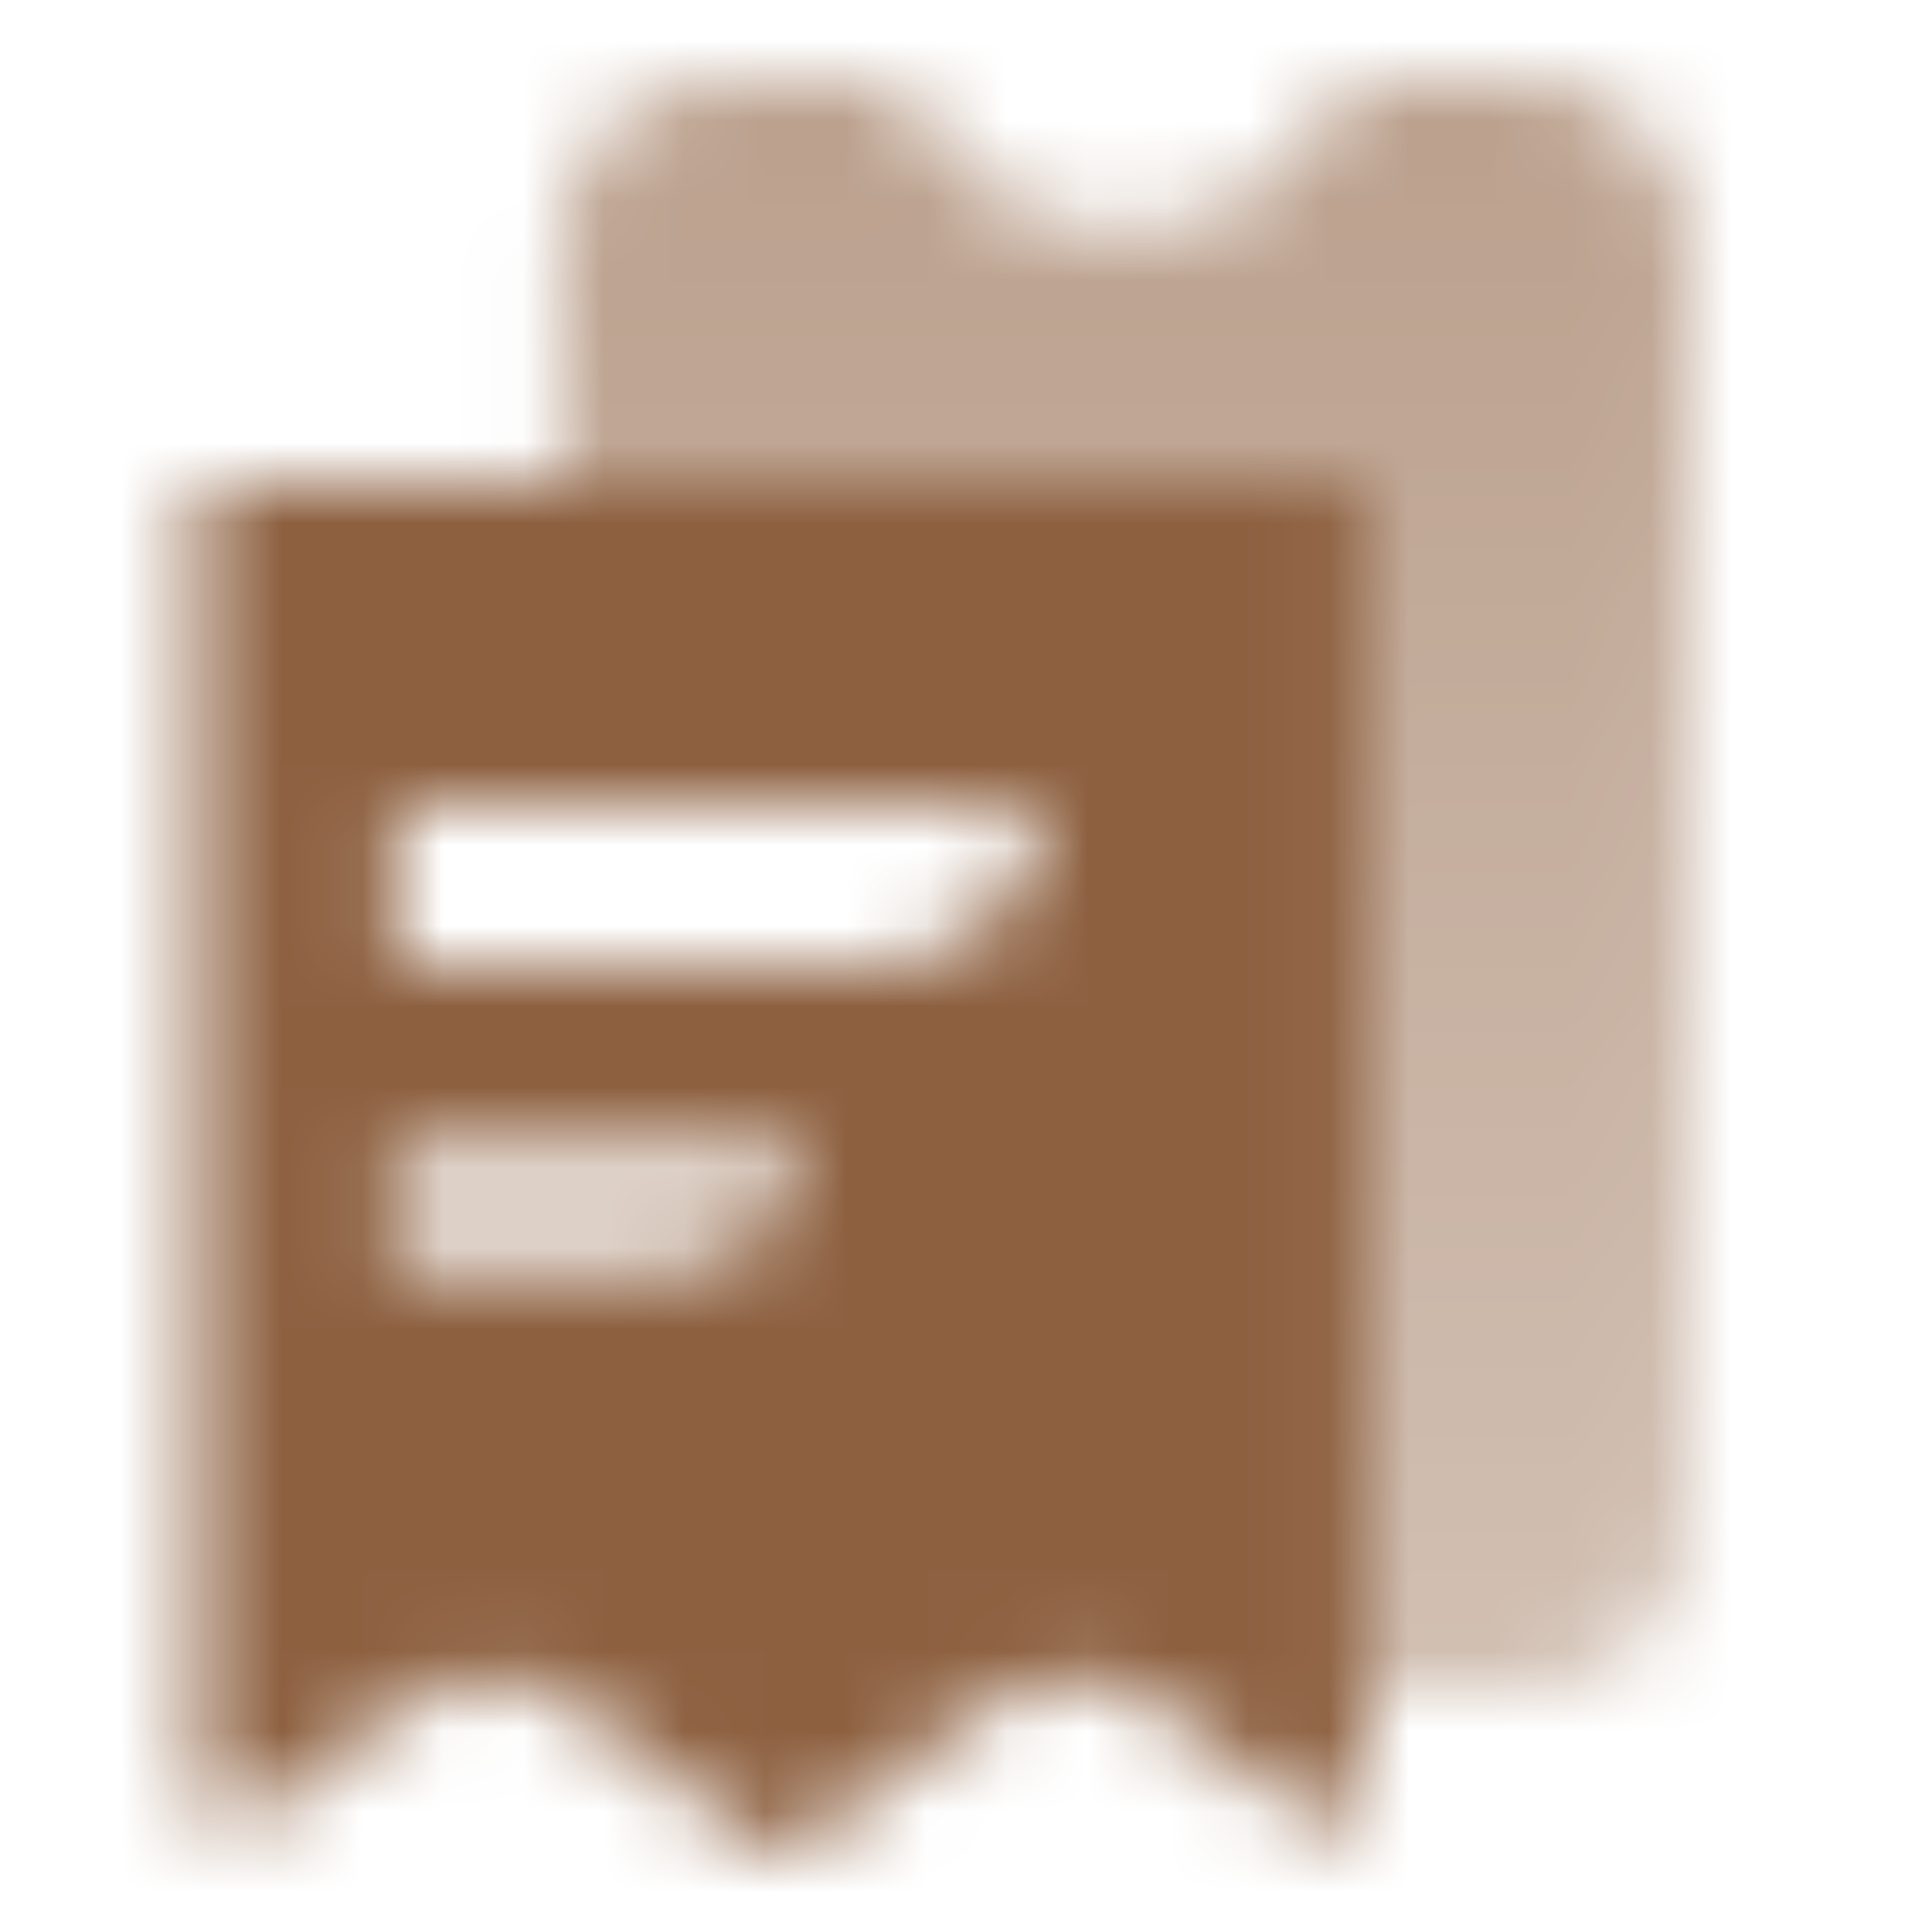 <svg width="24" height="24" viewBox="0 0 24 24" fill="none" xmlns="http://www.w3.org/2000/svg">
<mask id="mask0_2026_7869" style="mask-type:alpha" maskUnits="userSpaceOnUse" x="2" y="0" width="19" height="24">
<path d="M8.964 0.999H11.185C11.632 2.094 12.708 2.866 13.964 2.866C15.22 2.866 16.296 2.094 16.743 0.999H18.964C20.068 0.999 20.964 1.895 20.964 2.999V18.999C20.964 20.104 20.068 20.999 18.964 20.999H16.961V6.002H6.964L6.964 2.999C6.964 1.895 7.859 0.999 8.964 0.999Z" fill="url(#paint0_linear_2026_7869)"/>
<path fill-rule="evenodd" clip-rule="evenodd" d="M2.463 6.002V22.209C2.463 22.583 2.889 22.796 3.188 22.572L5 21.213C5.645 20.73 6.531 20.73 7.175 21.213L9.441 22.911C9.602 23.032 9.823 23.032 9.985 22.911L12.25 21.213C12.895 20.73 13.781 20.73 14.425 21.213L16.238 22.572C16.536 22.796 16.963 22.583 16.963 22.209V6.002H2.463ZM4.923 14H9.931C9.931 15.105 9.035 15.982 7.931 15.982H4.923V14ZM12.923 10H4.923V11.982H10.923C12.027 11.982 12.923 11.105 12.923 10Z" fill="black"/>
<path opacity="0.3" d="M4.921 13.997H9.921V13.997C9.921 15.102 9.025 15.998 7.921 15.998H4.921V13.997Z" fill="black"/>
</mask>
<g mask="url(#mask0_2026_7869)">
<path d="M0 0H24V24H0V0Z" fill="#8D6040"/>
</g>
<defs>
<linearGradient id="paint0_linear_2026_7869" x1="13.964" y1="0.999" x2="13.964" y2="20.999" gradientUnits="userSpaceOnUse">
<stop stop-opacity="0.6"/>
<stop offset="1" stop-opacity="0.4"/>
</linearGradient>
</defs>
</svg>

